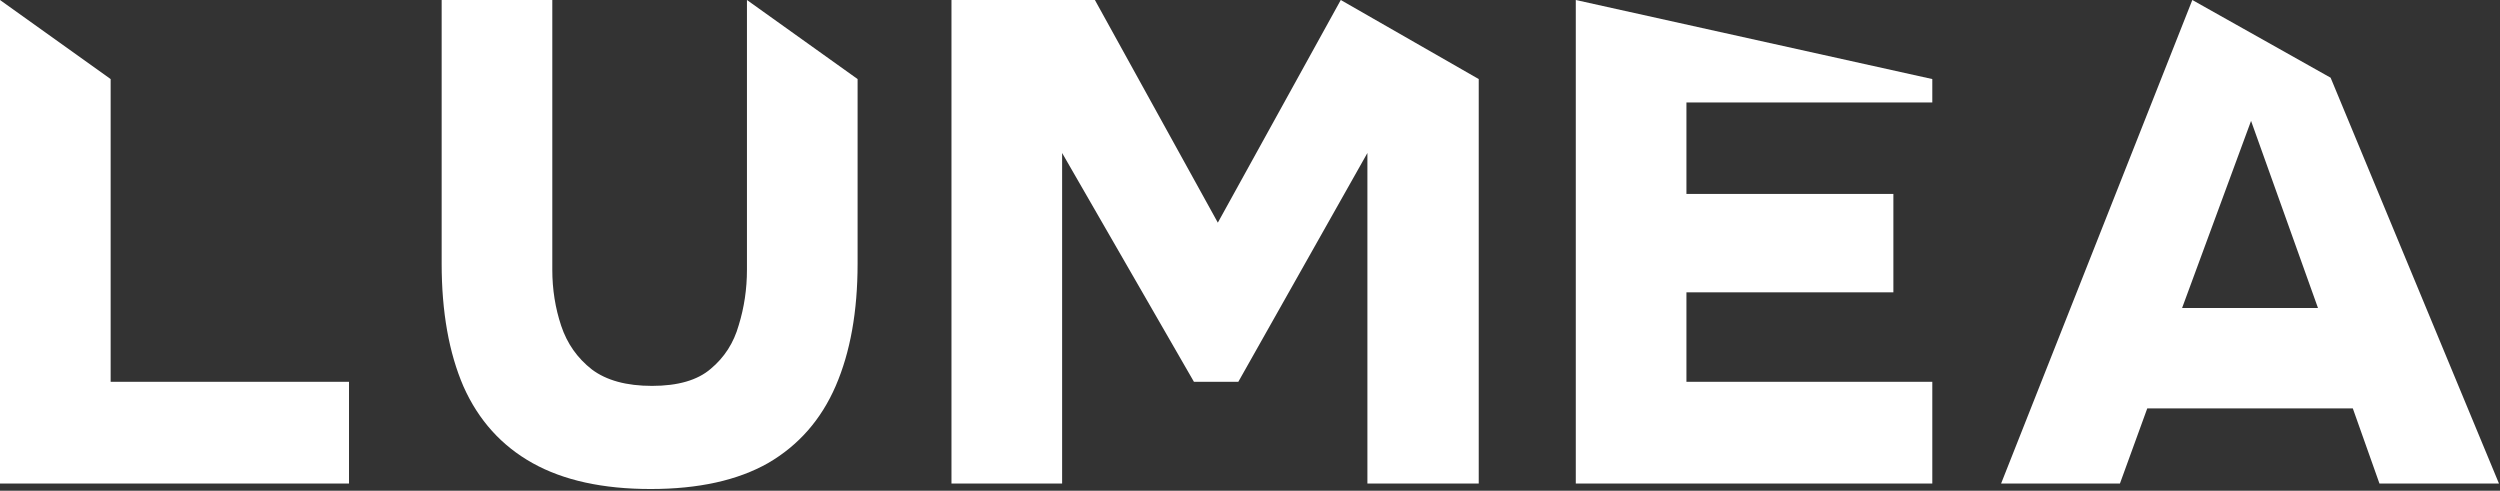 <svg width="917" height="180" viewBox="0 0 917 180" fill="none" xmlns="http://www.w3.org/2000/svg">
<rect x="0" y="0" width="917" height="180" fill="#333333" stroke="none"/>
<path d="M734 177.366L804.145 0L854.87 28.5L916.627 177.366H872.787L863.016 149.809H787.611L777.59 177.366H734ZM800.387 112.983H850.24L825.689 44.342L800.387 112.983Z" fill="white"/>
<path d="M578 177.366V0L708.77 29V37.578H618.584V71.147H694.491V107.221H618.584V140.039H708.77V177.366H578Z" fill="white"/>
<path d="M349 177.366V0H401.609L446.702 81.669L491.795 0L542.399 29V177.366H501.565V56.116L454.217 140.039H437.934L389.584 56.116V177.366H349Z" fill="white"/>
<path d="M238.658 179.37C221.122 179.37 206.676 176.197 195.319 169.851C183.962 163.504 175.528 154.152 170.017 141.793C164.672 129.434 162 114.403 162 96.7V0H202.584V98.954C202.584 106.136 203.669 112.983 205.841 119.497C208.012 126.01 211.769 131.355 217.114 135.53C222.458 139.538 229.807 141.542 239.159 141.542C248.679 141.542 255.861 139.455 260.704 135.279C265.714 131.104 269.138 125.76 270.975 119.246C272.979 112.733 273.981 105.969 273.981 98.954V0L314.565 29V96.7C314.565 114.236 311.893 129.183 306.549 141.542C301.204 153.901 292.937 163.337 281.747 169.851C270.558 176.197 256.195 179.37 238.658 179.37Z" fill="white"/>
<path d="M0 177.366V0L40.584 29V140.039H128.014V177.366H0Z" fill="white"/>
</svg>
